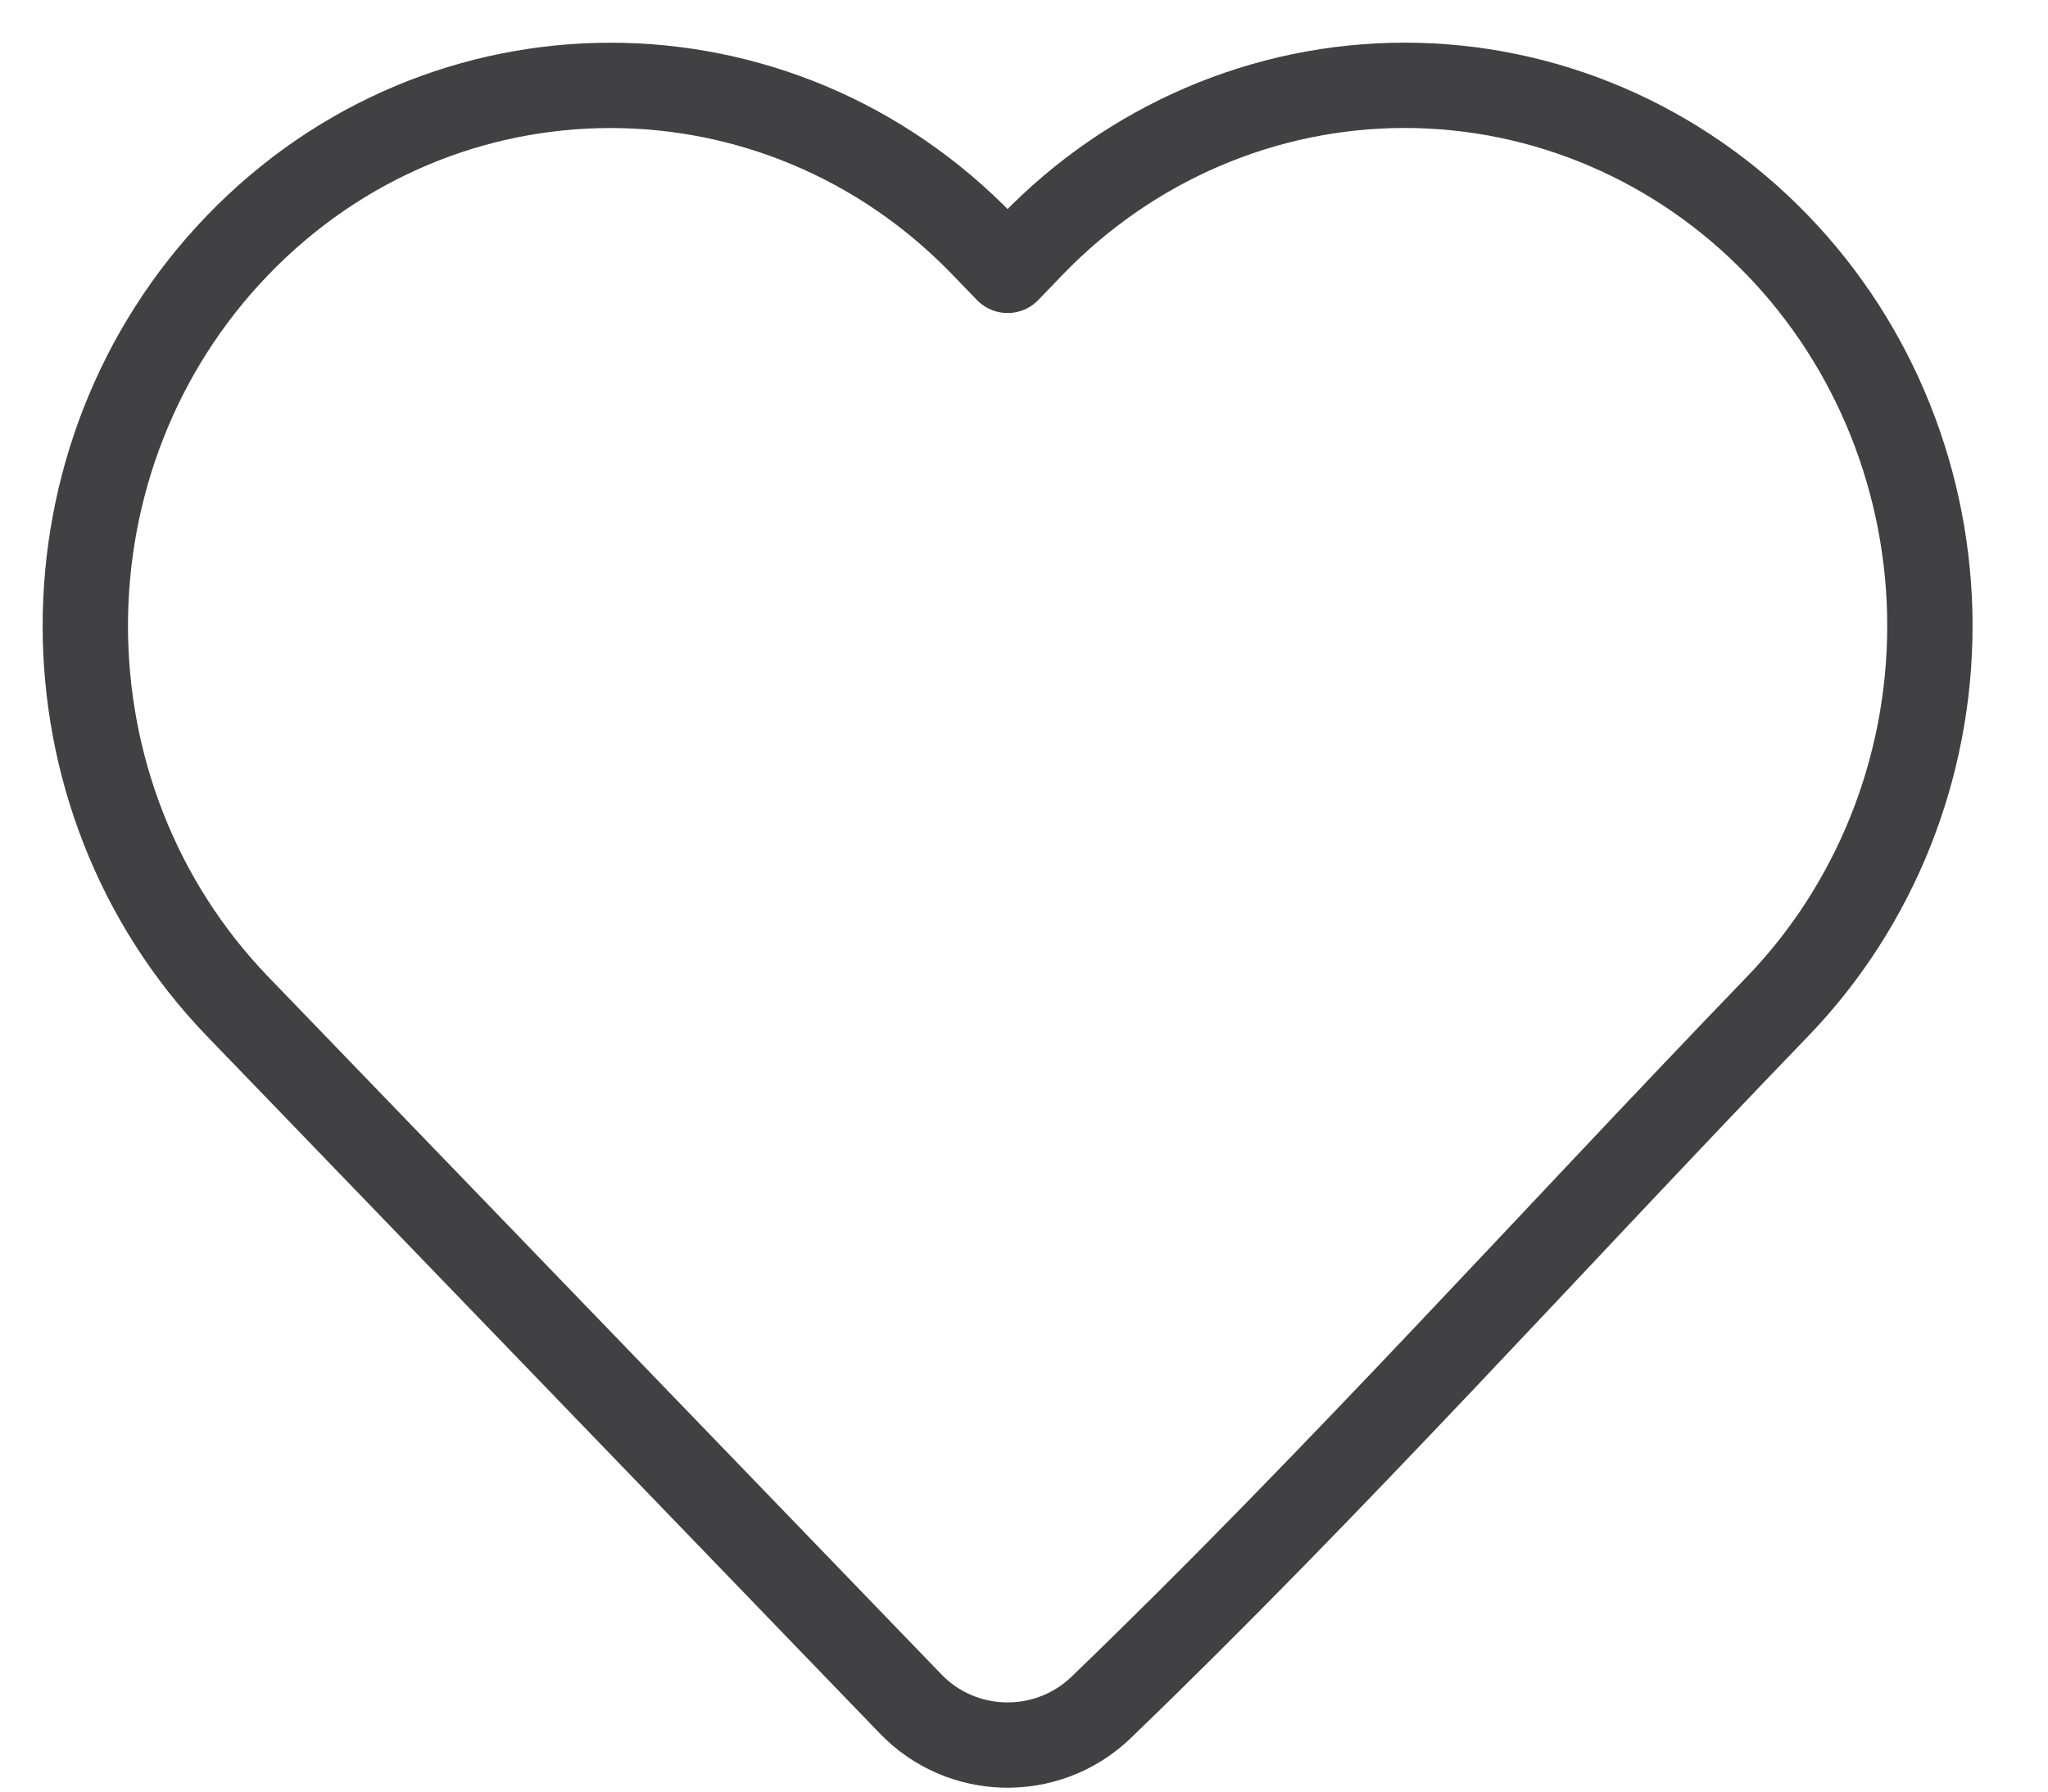 <?xml version="1.0" encoding="UTF-8"?> <svg xmlns="http://www.w3.org/2000/svg" width="24" height="21" viewBox="0 0 24 21" fill="none"><path d="M22.616 7.336C22.616 9.007 21.974 10.613 20.828 11.8C18.19 14.535 15.631 17.387 12.895 20.022C12.267 20.617 11.272 20.596 10.672 19.973L2.787 11.8C0.404 9.33 0.404 5.342 2.787 2.872C5.194 0.377 9.115 0.377 11.521 2.872L11.808 3.169L12.094 2.872C13.248 1.675 14.82 1 16.461 1C18.103 1 19.674 1.675 20.828 2.872C21.975 4.059 22.616 5.665 22.616 7.336Z" stroke="#414042" stroke-linejoin="round"></path></svg> 